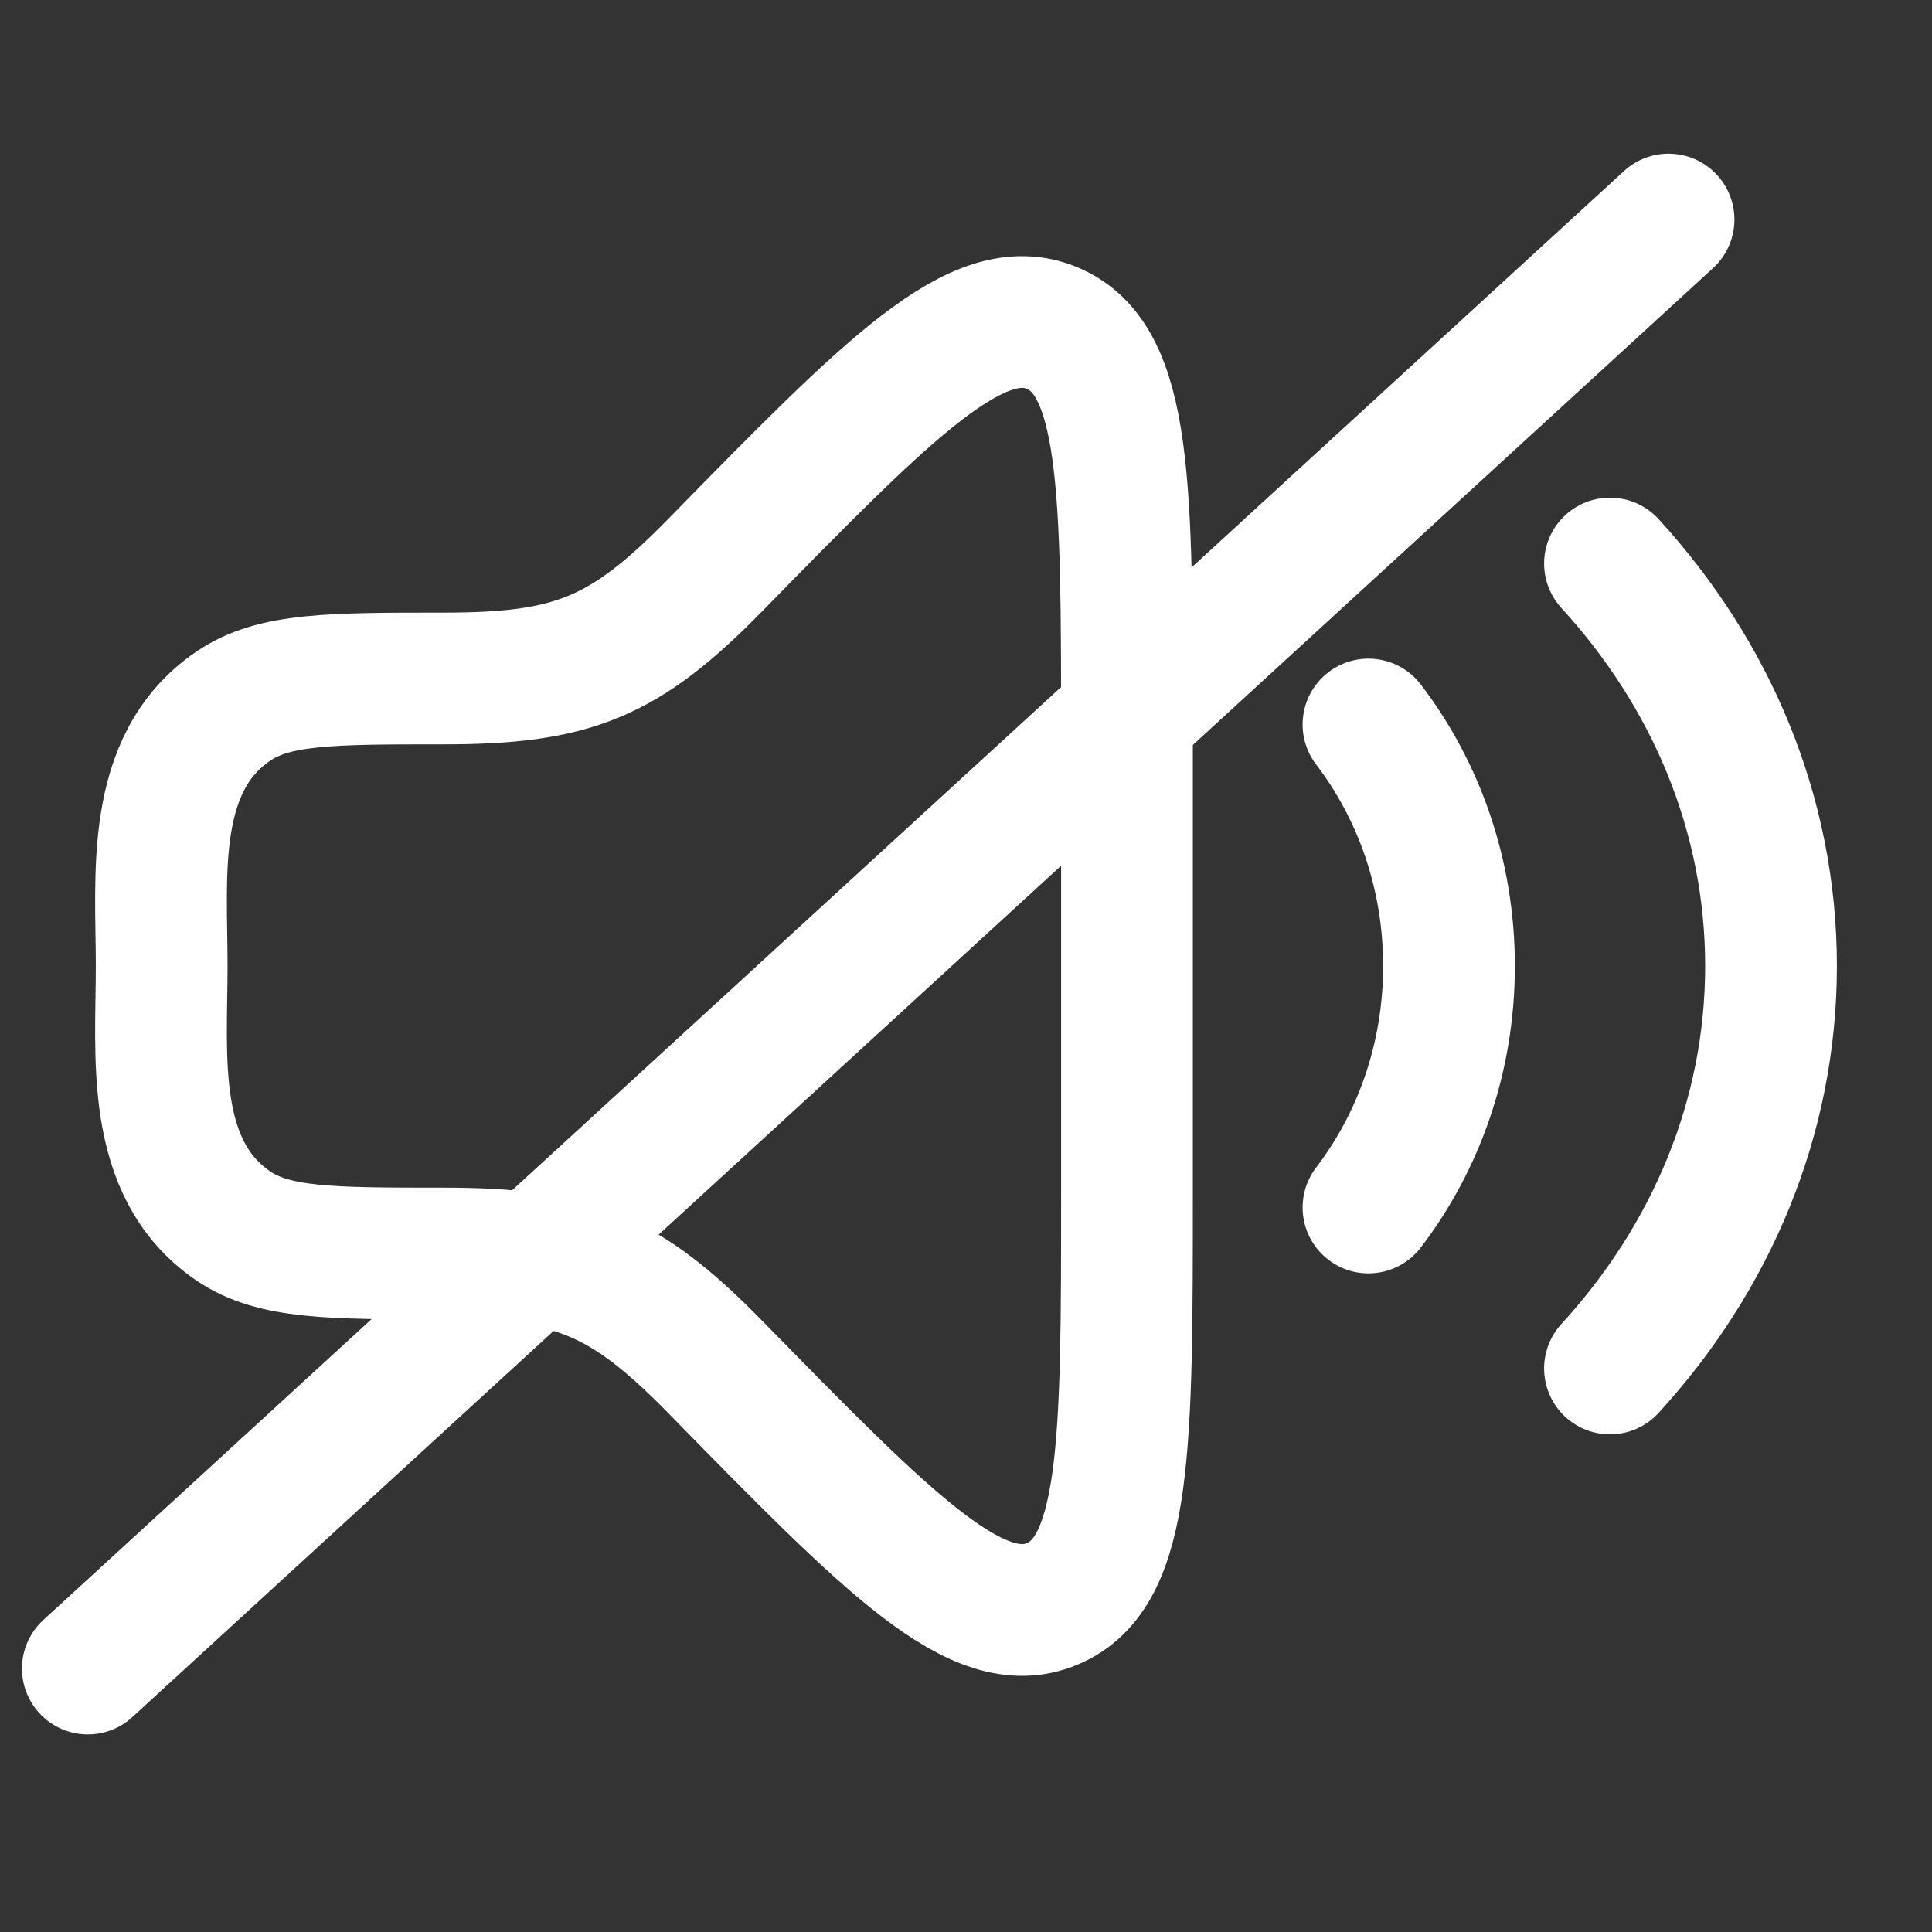 <svg width="22" height="22" viewBox="0 0 22 22" fill="none" xmlns="http://www.w3.org/2000/svg">
<rect x="0" y="0" width="22" height="22" fill="#333333" stroke="none"/>
<path d="M12.833 13.579V8.421C12.833 5.538 12.833 4.096 11.985 3.738C11.137 3.379 10.139 4.398 8.142 6.437C7.108 7.493 6.518 7.726 5.047 7.726C3.761 7.726 3.117 7.726 2.655 8.042C1.696 8.696 1.841 9.975 1.841 11C1.841 12.025 1.696 13.304 2.655 13.959C3.117 14.274 3.761 14.274 5.047 14.274C6.518 14.274 7.108 14.508 8.142 15.563C10.139 17.602 11.137 18.621 11.985 18.262C12.833 17.904 12.833 16.462 12.833 13.579Z" stroke="white" stroke-width="1.5" stroke-linecap="round" stroke-linejoin="round"/>
<path d="M15.583 8.25C16.157 9.001 16.5 9.958 16.5 11C16.5 12.042 16.157 12.999 15.583 13.75" stroke="white" stroke-width="1.5" stroke-linecap="round" stroke-linejoin="round"/>
<path d="M18.333 6.417C19.48 7.669 20.167 9.264 20.167 11C20.167 12.736 19.48 14.331 18.333 15.583" stroke="white" stroke-width="1.5" stroke-linecap="round" stroke-linejoin="round"/>
<path d="M1 19L19 2.5" stroke="white" stroke-width="1.5" stroke-linecap="round"/>
</svg>

